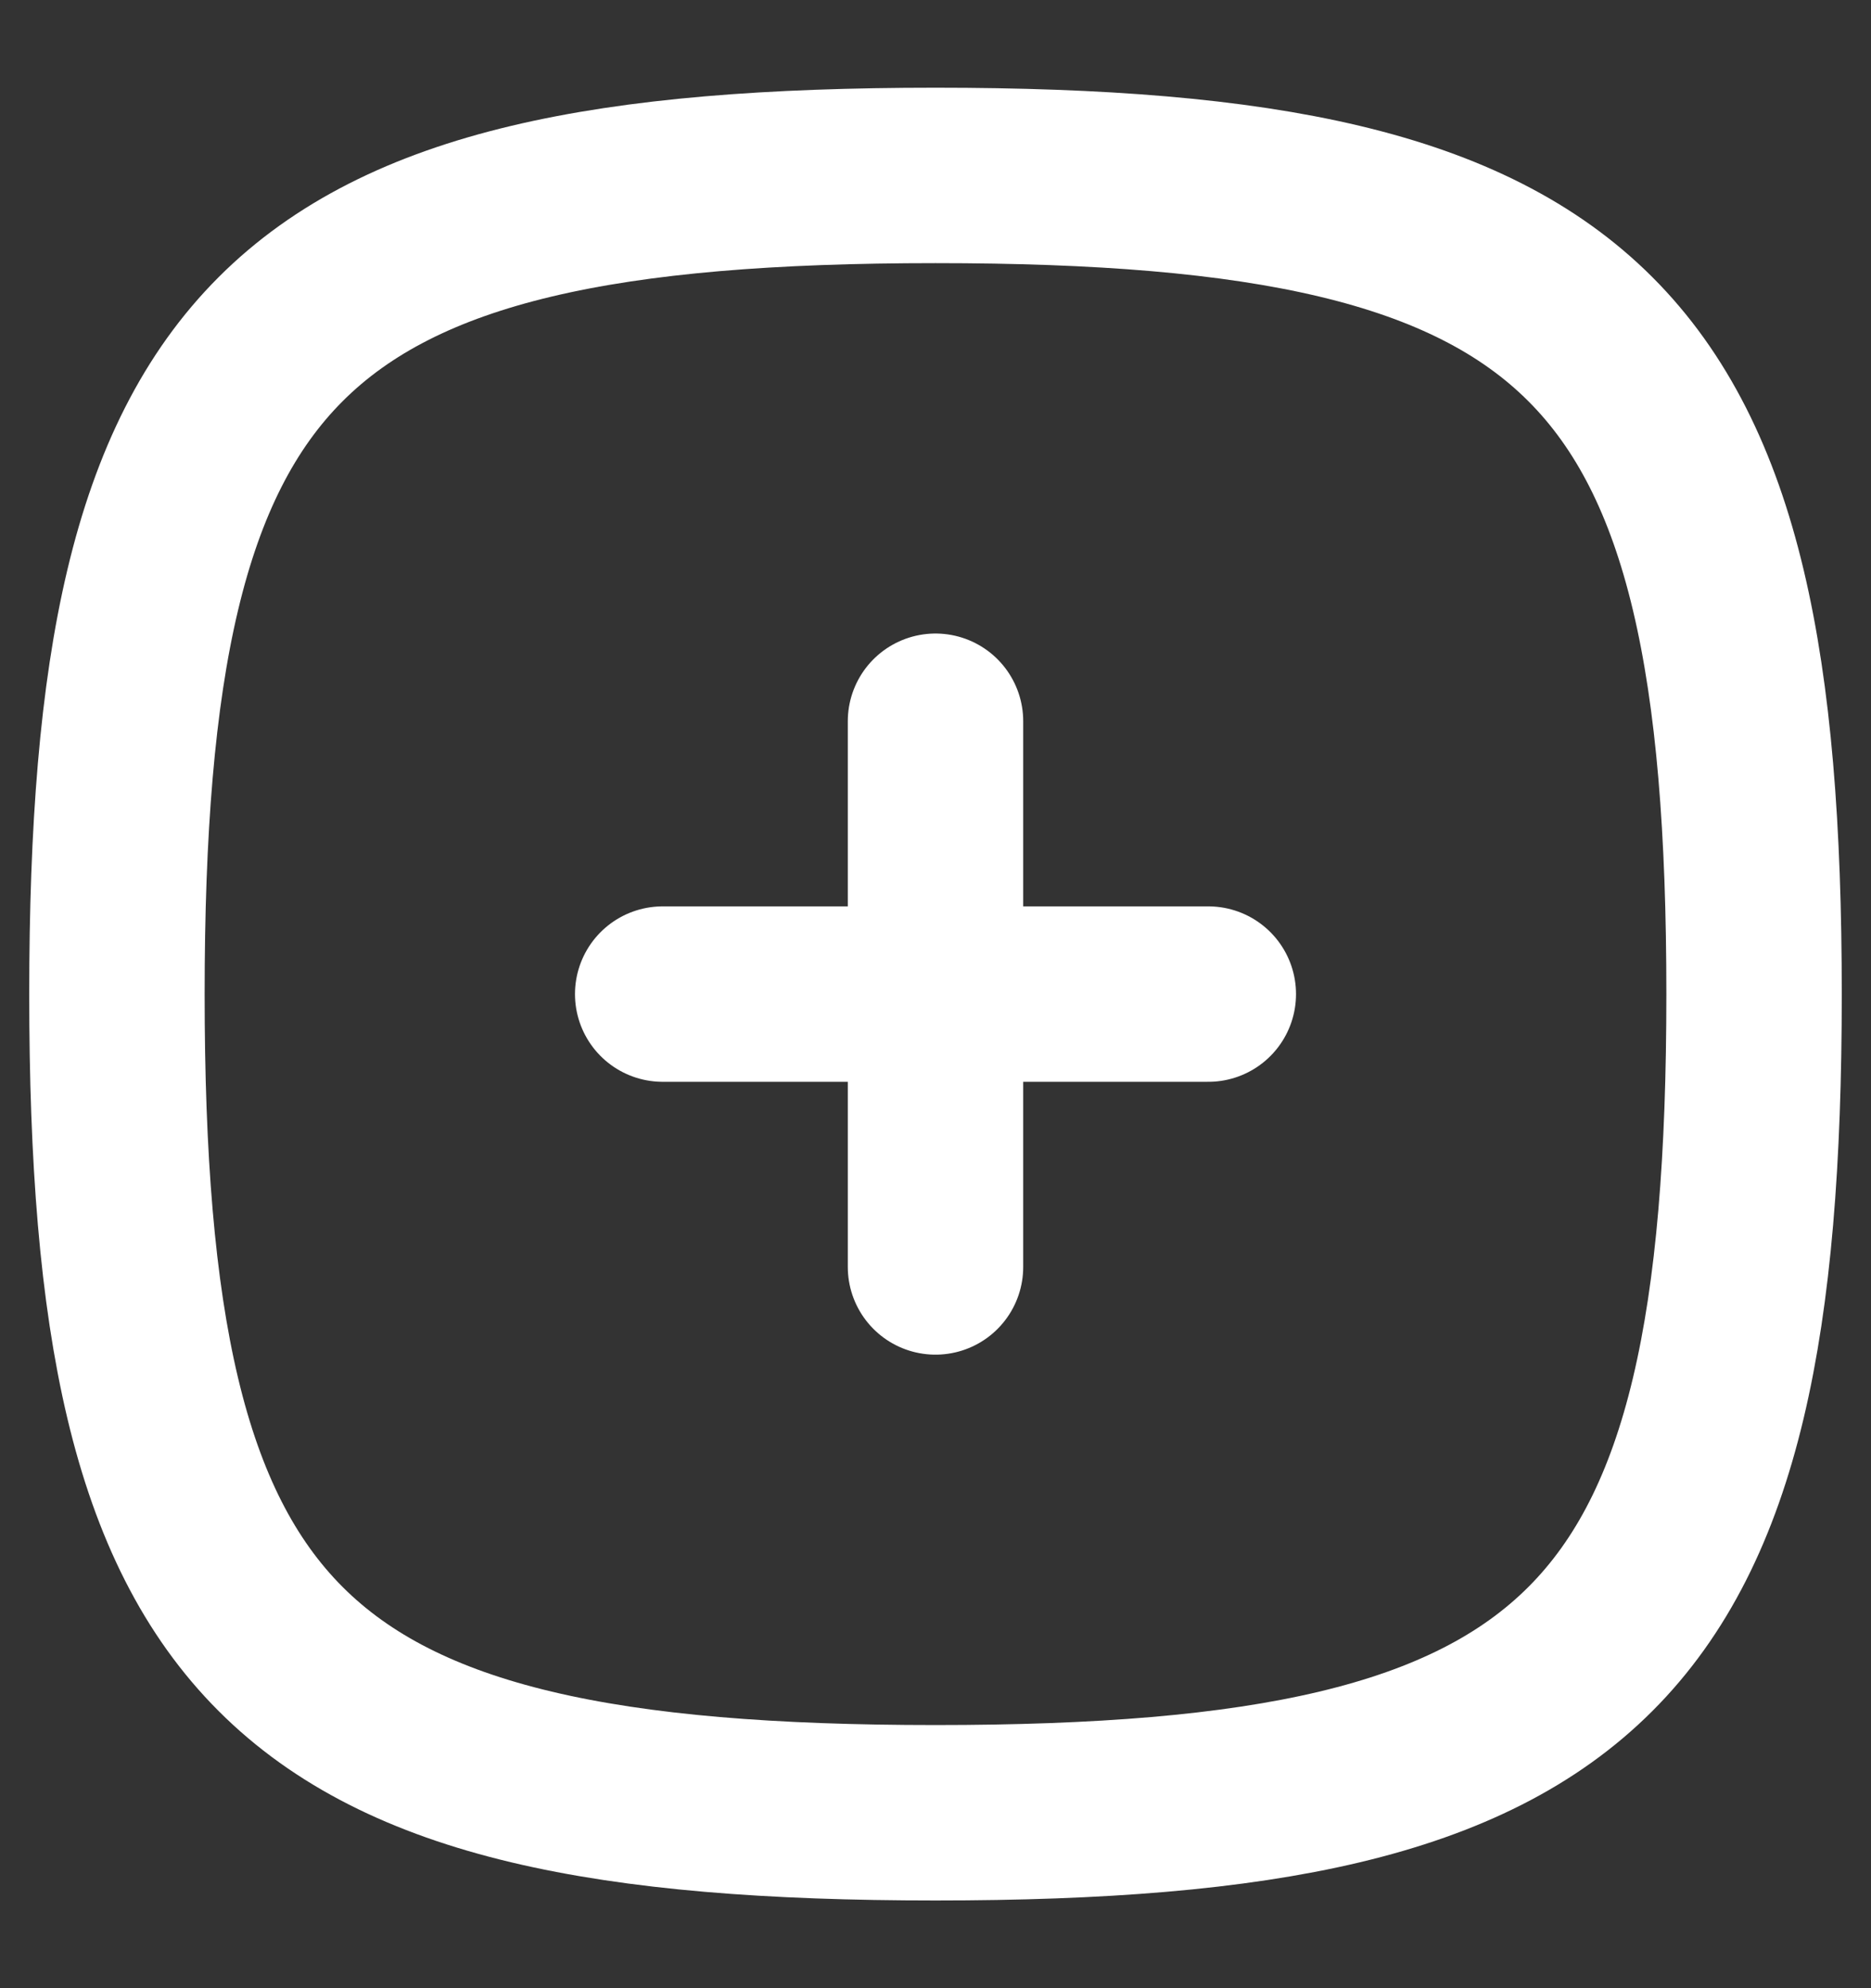 <?xml version="1.0" encoding="UTF-8"?> <svg xmlns="http://www.w3.org/2000/svg" width="16" height="17" viewBox="0 0 16 17" fill="none"><rect x="0" y="0" width="16" height="17" fill="#333333" stroke="none"/><path d="M5.667 8.5H10.333M8 6.167V10.833M8 1.5C13.6 1.5 15 2.9 15 8.5C15 14.1 13.6 15.5 8 15.5C2.4 15.5 1 14.1 1 8.5C1 2.9 2.4 1.5 8 1.5Z" stroke="white" stroke-width="1.5" stroke-linecap="round" stroke-linejoin="round"></path></svg> 